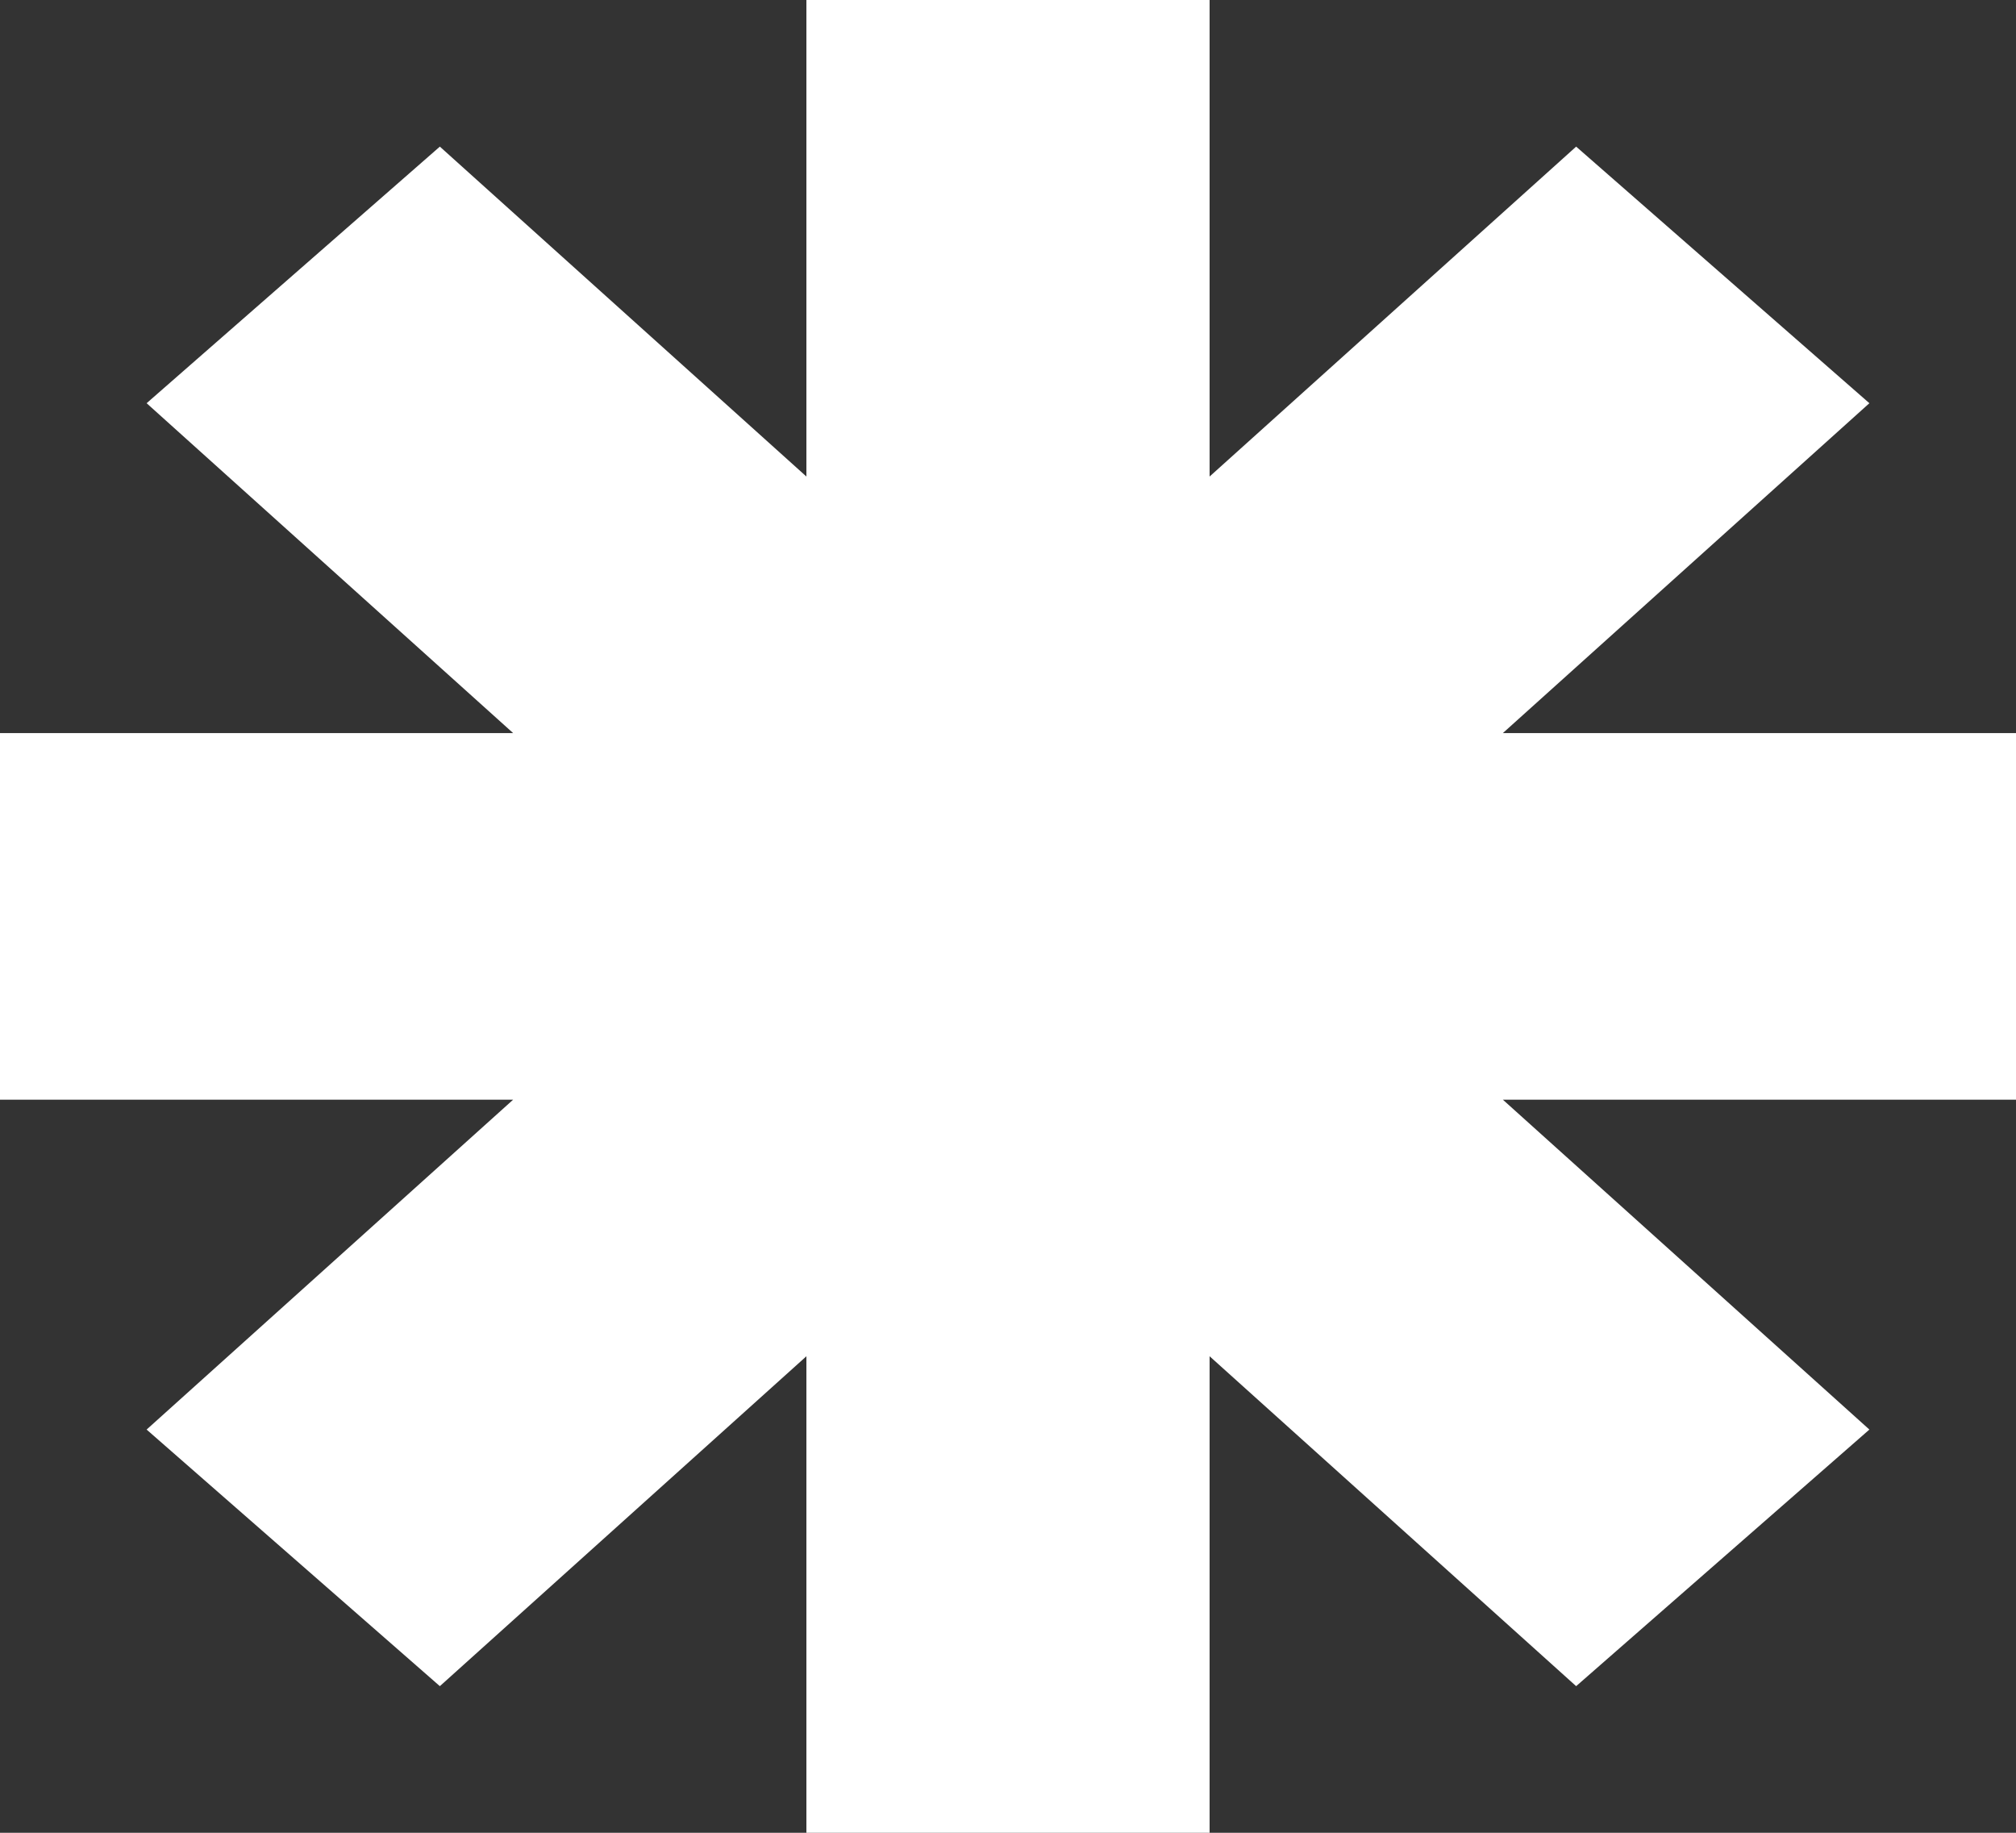 <?xml version="1.0" encoding="UTF-8"?>
<svg id="Layer_1" xmlns="http://www.w3.org/2000/svg" xmlns:xlink="http://www.w3.org/1999/xlink" version="1.1" viewBox="0 0 11 10">
  <rect x="0" y="0" width="11" height="10" fill="#333333" stroke="none"/>
  <!-- Generator: Adobe Illustrator 29.3.1, SVG Export Plug-In . SVG Version: 2.1.0 Build 151)  -->
  <defs>
    <style>
      .st0 {
        fill: #fff;
        fill-rule: evenodd;
      }
    </style>
  </defs>
  <g id="Page-1">
    <g id="Dribbble-Light-Preview">
      <g id="icons">
        <polygon id="important_x5F_details-_x5B__x23_1443_x5D_" class="st0" points="11 6 8.2 6 10.2 7.8 8.6 9.2 6.6 7.4 6.6 10 4.4 10 4.4 7.4 2.4 9.2 .8 7.8 2.8 6 0 6 0 4 2.8 4 .8 2.2 2.4 .8 4.4 2.6 4.4 0 6.6 0 6.6 2.6 8.6 .8 10.2 2.2 8.2 4 11 4 11 6"/>
      </g>
    </g>
  </g>
</svg>
